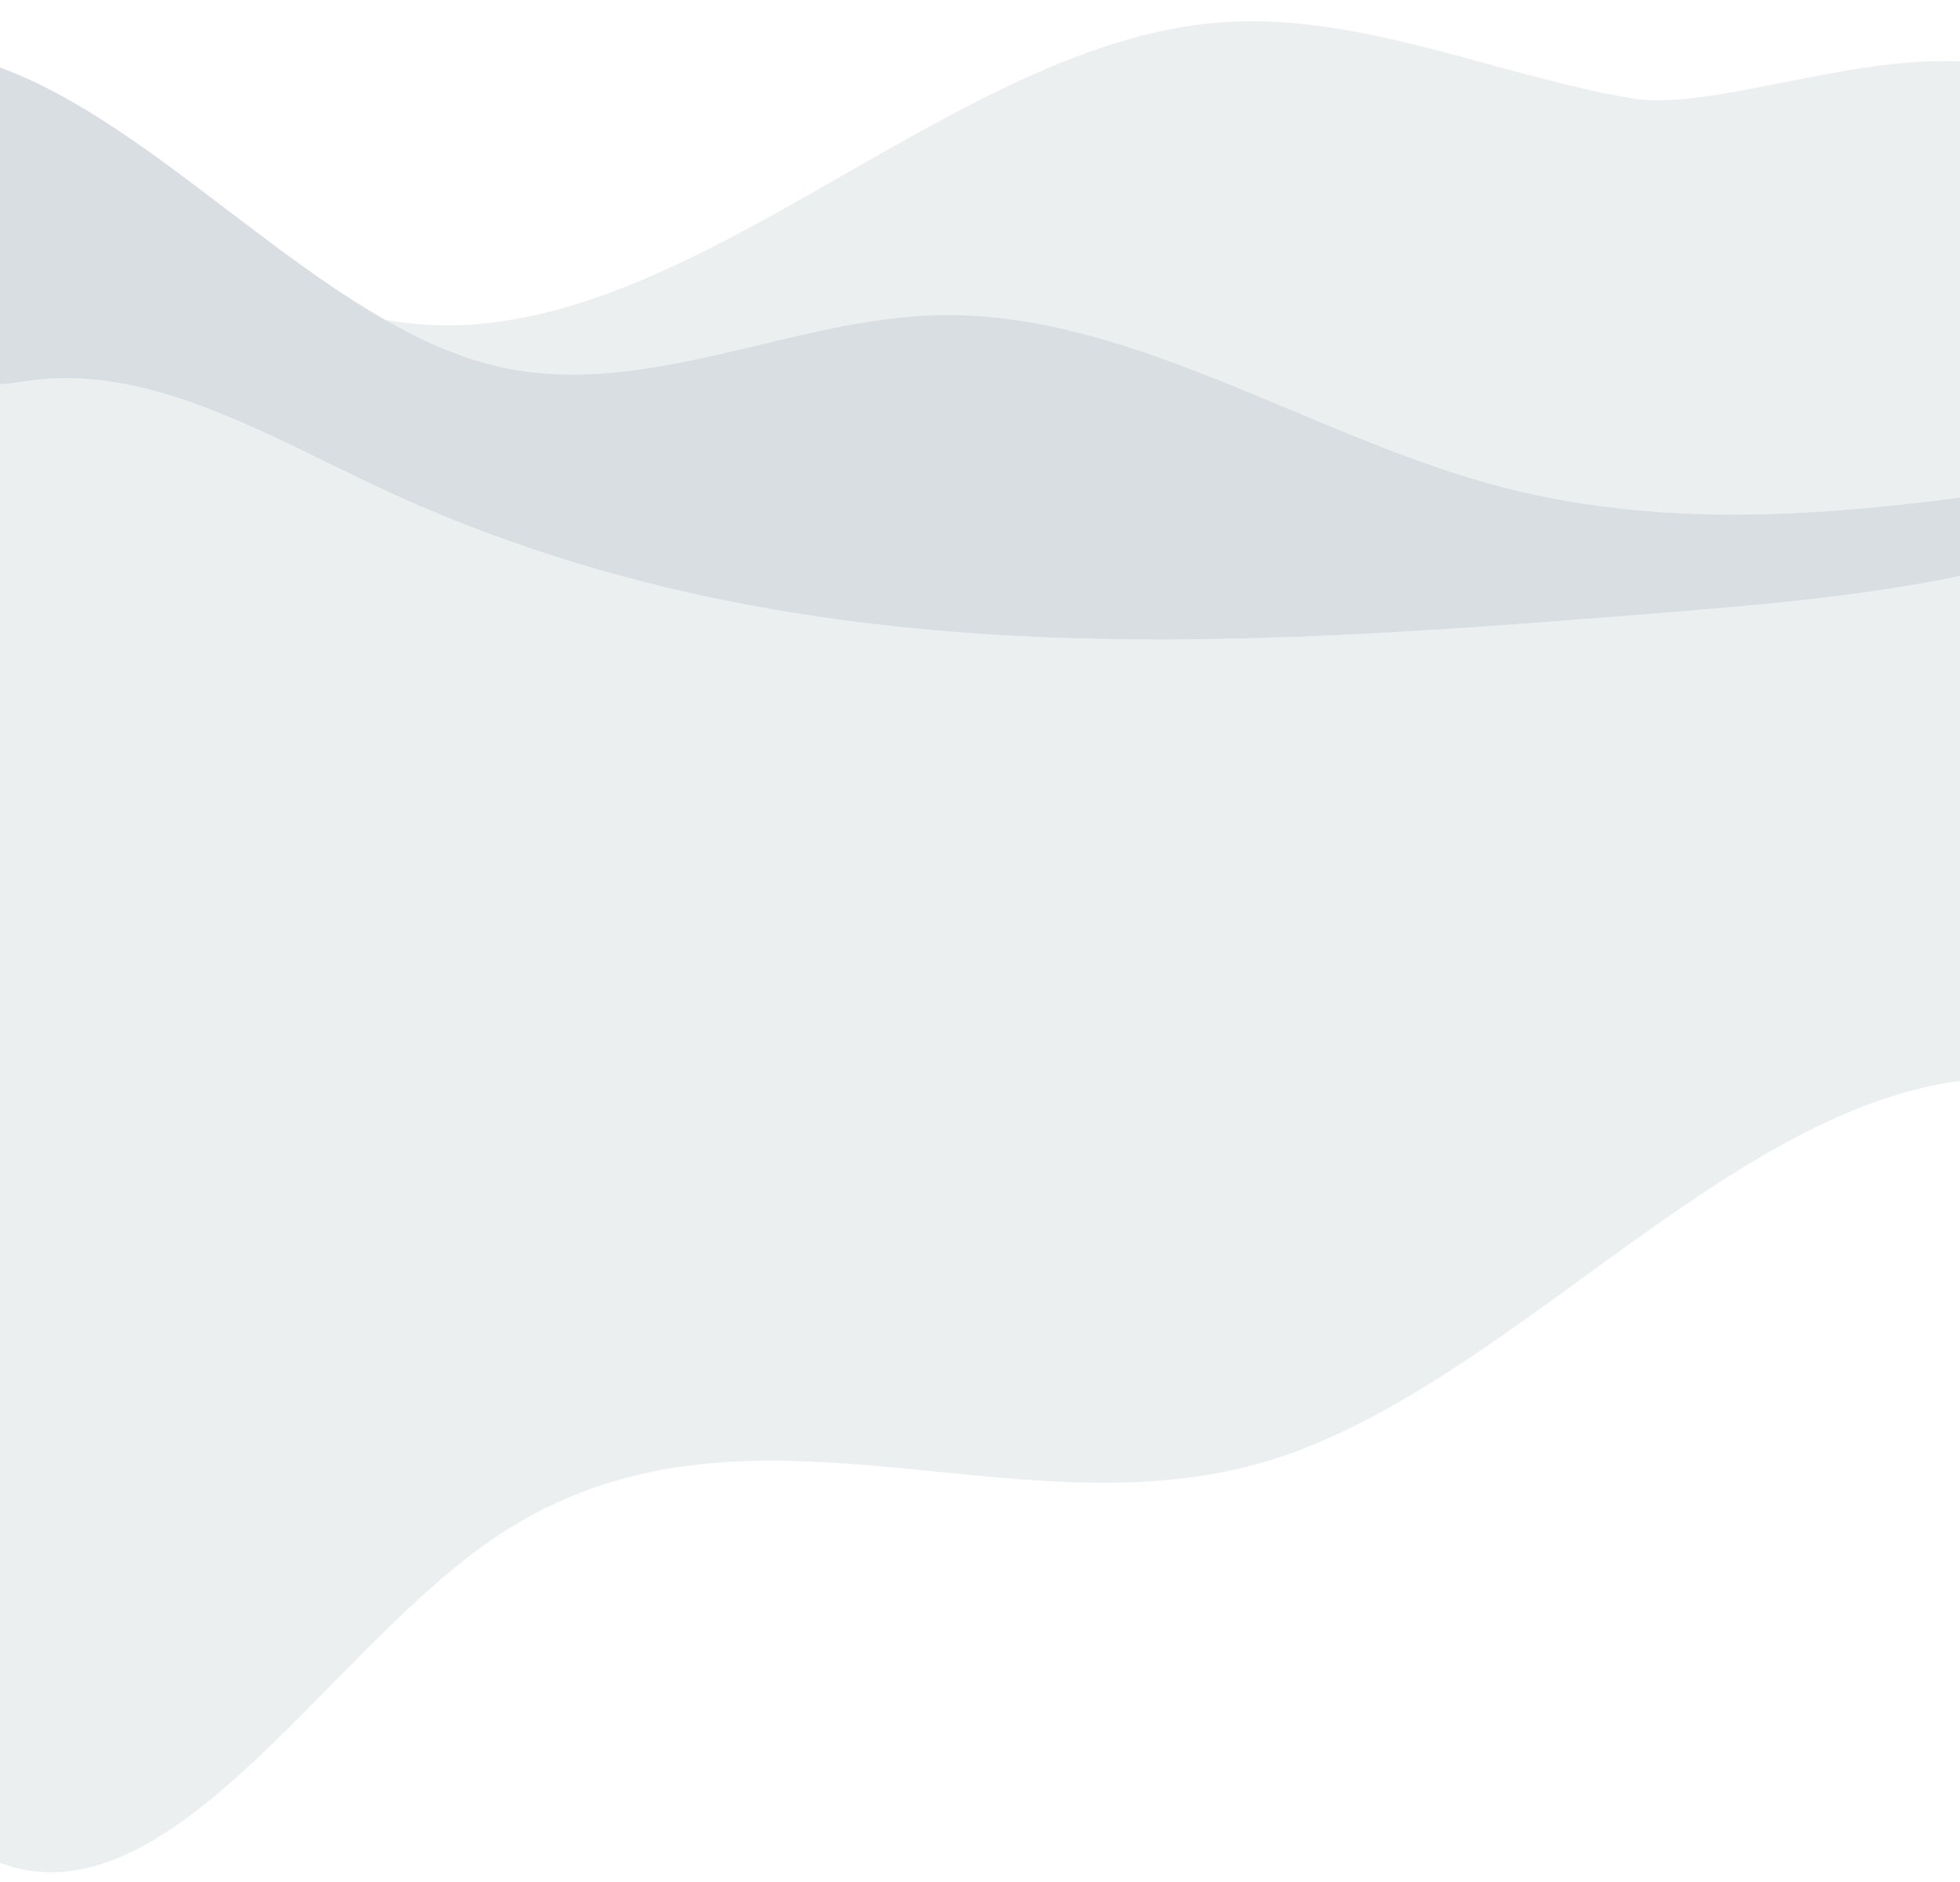 <?xml version="1.0" encoding="utf-8"?>
<!-- Generator: Adobe Illustrator 24.0.0, SVG Export Plug-In . SVG Version: 6.00 Build 0)  -->
<svg version="1.1" id="レイヤー_1" xmlns="http://www.w3.org/2000/svg" xmlns:xlink="http://www.w3.org/1999/xlink" x="0px"
	 y="0px" viewBox="0 0 1000 960" style="enable-background:new 0 0 1000 960;" xml:space="preserve">
<style type="text/css">
	.st0{opacity:0.2;fill:#405A6B;enable-background:new    ;}
	.st1{opacity:0.1;fill:#405A6B;enable-background:new    ;}
</style>
<path class="st0" d="M196.2,163c19.8,11.3,39.8,20.1,60.3,24.5c73.2,15.8,147.5-24.8,221.4-26.7c95.6-2.5,187,59.4,281.1,85.7
	c87.2,24.4,175.4,16.7,263.5,4.3v37.9C963,303.4,903,308.2,843.2,313c-216.7,17.2-436.6,33.8-645.6-62.5
	c-19.3-8.9-38.5-18.8-57.8-27.8C98.9,203.6,57.7,188.3,15.5,194c-12.9,1.7-26.6,5.3-38.1-5.3c-1-0.9-2-2-3-3.1V27.3
	C50.5,41.5,121.4,120.2,196.2,163z"/>
<path class="st1" d="M-22.6,188.6c11.5,10.6,25.2,7,38.1,5.3c42.1-5.7,83.4,9.6,124.4,28.7c19.4,9.1,38.6,18.9,57.8,27.8
	c209,96.5,428.9,79.8,645.6,62.6c59.8-4.7,119.7-9.5,179.3-24.3v259.4c-9.2,1.7-18.6,2.6-27.7,4c-120,19.3-228.9,157-348,193.1
	c-132.9,40.1-272.5-47.9-399.3,42.5C163.3,847.6,83.6,984.9-2.7,949.2c-7.7-3.2-15.3-7.7-22.9-12.8V185.6
	C-24.6,186.8-23.7,187.8-22.6,188.6z"/>
<path class="st1" d="M621.4,11.5c70.9-5.7,140.3,26.4,210.7,38.6c45.5,7.7,130.2-30.2,190.4-15.6v216.3
	c-88.1,12.3-176.2,20.1-263.5-4.3c-94.1-26.3-185.6-88.2-281.1-85.7c-74,1.9-148.2,42.6-221.4,26.7c-20.5-4.4-40.5-13.3-60.3-24.5
	C339,190,477.2,23.3,621.4,11.5z"/>
</svg>
